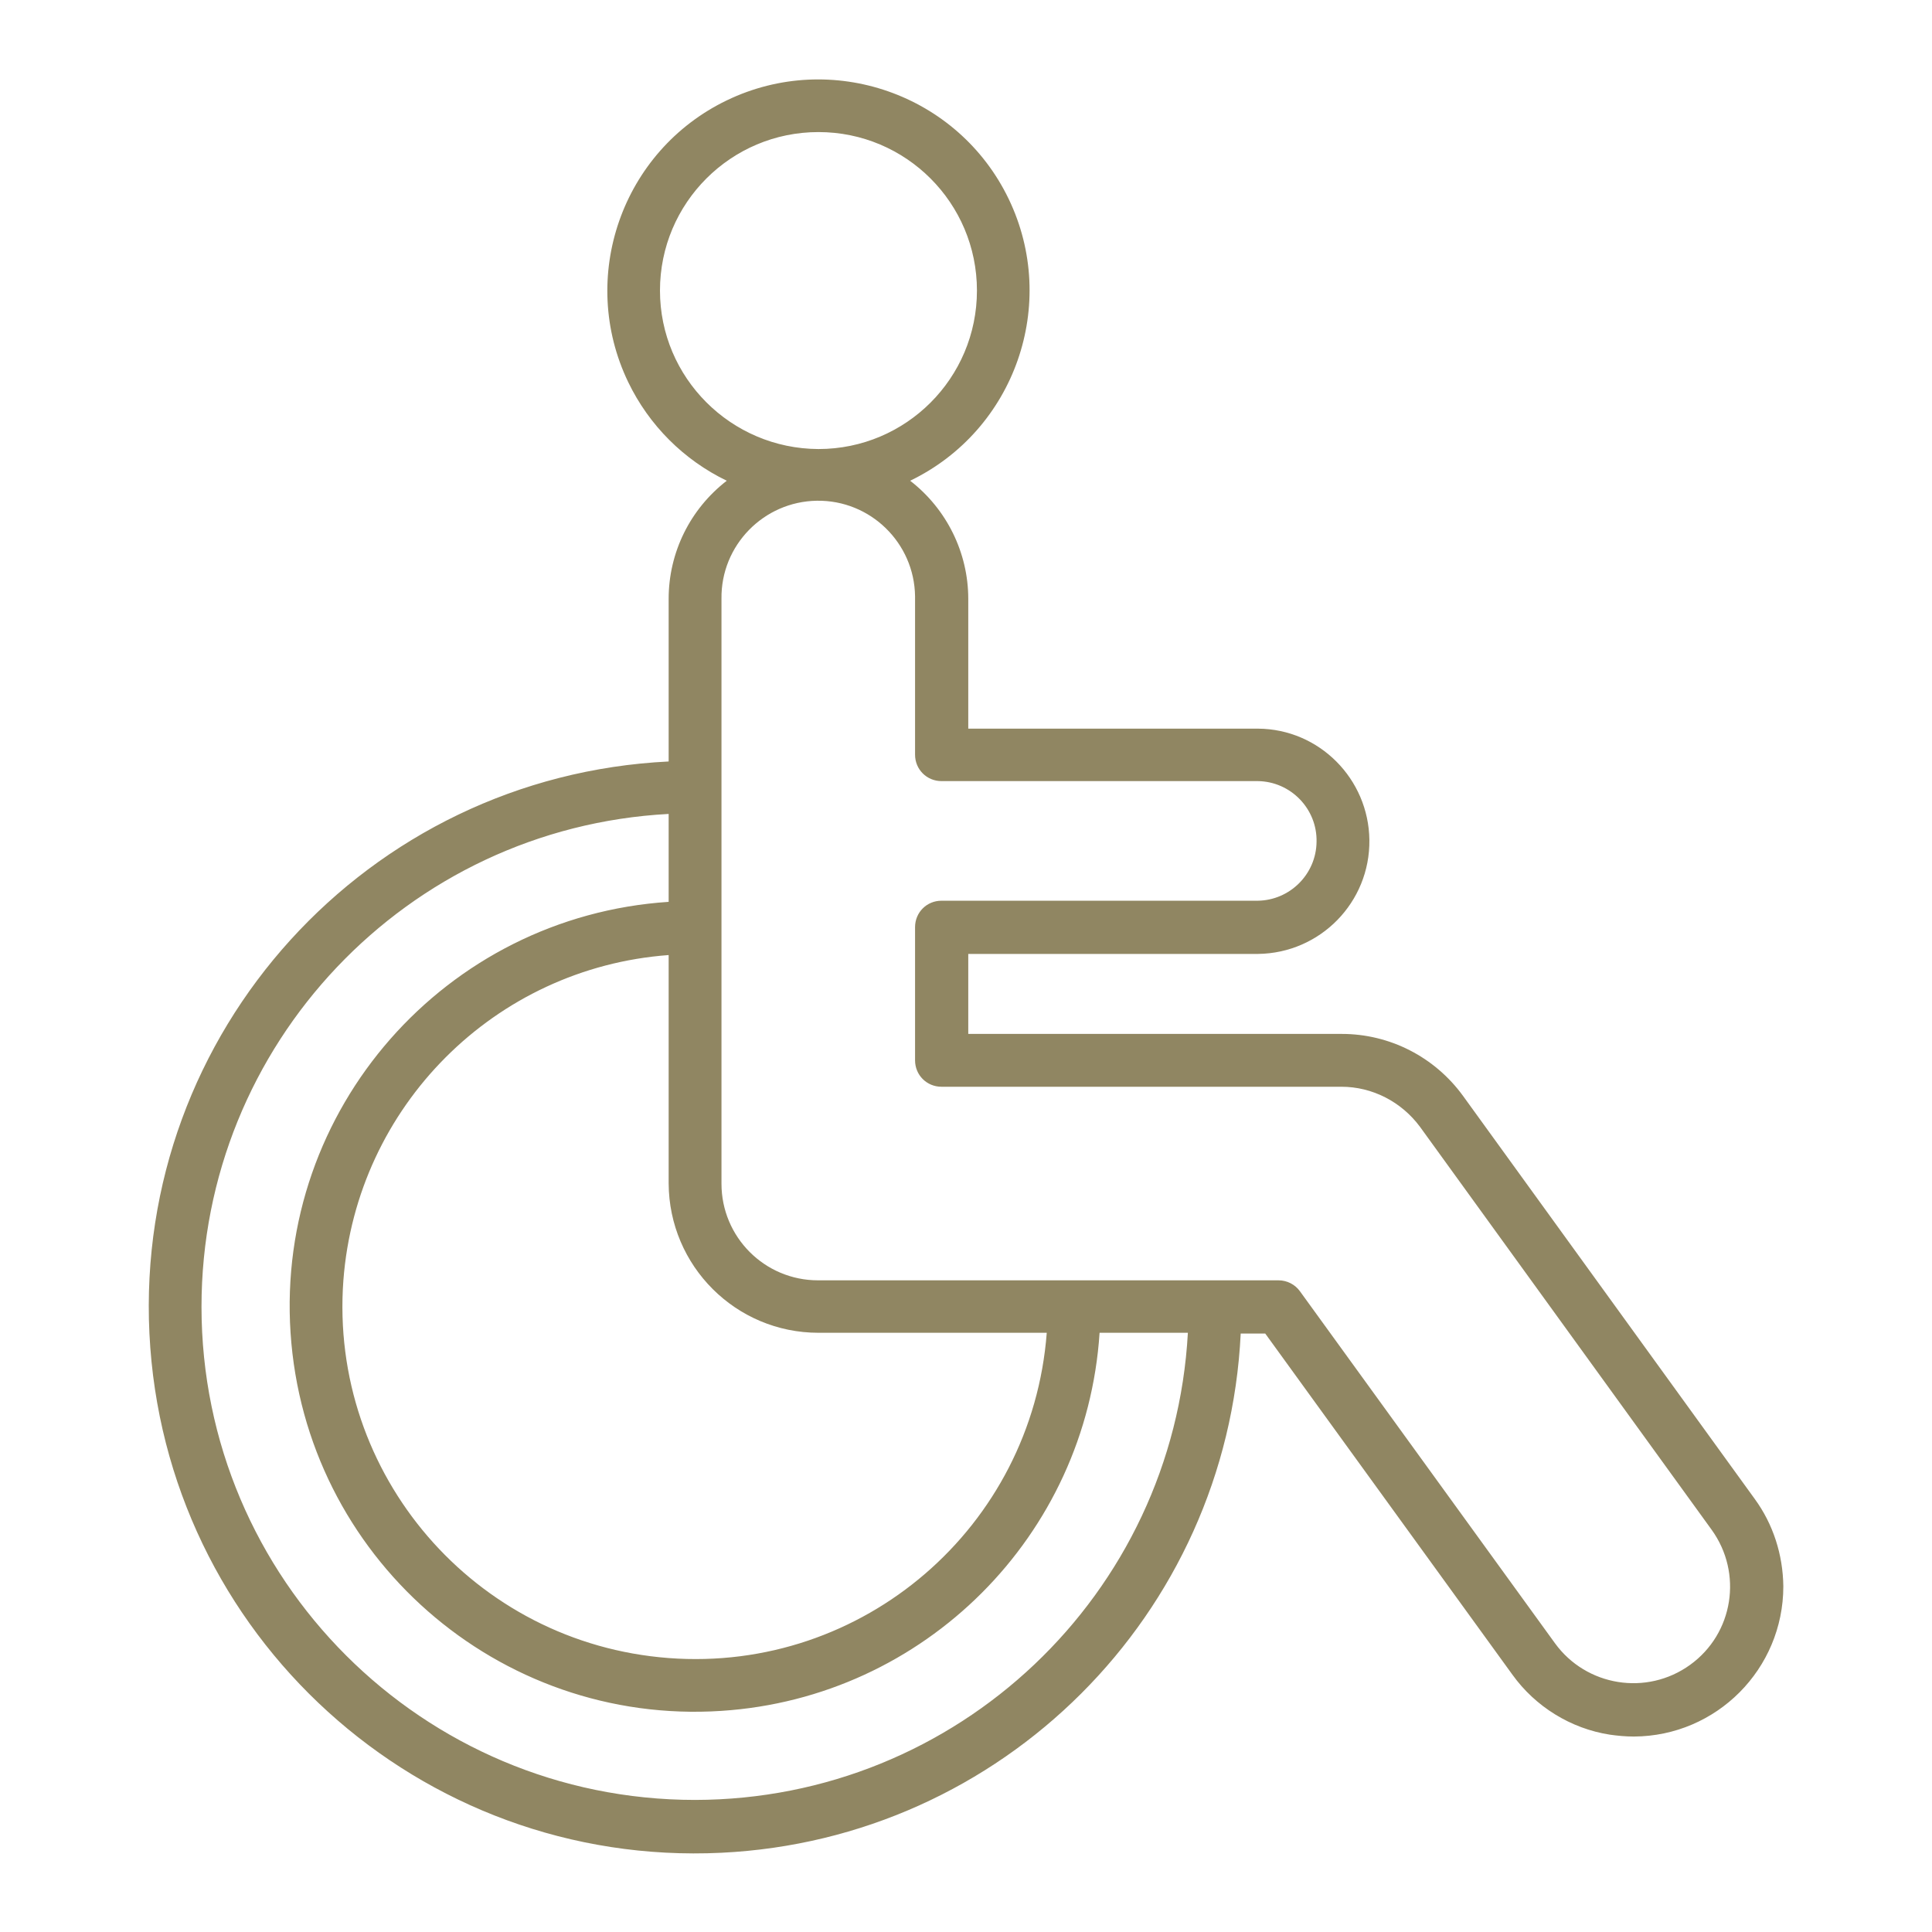 <?xml version="1.0" encoding="utf-8"?>
<!-- Generator: Adobe Illustrator 25.4.1, SVG Export Plug-In . SVG Version: 6.00 Build 0)  -->
<svg version="1.1" id="Calque_1" xmlns="http://www.w3.org/2000/svg" xmlns:xlink="http://www.w3.org/1999/xlink" x="0px" y="0px"
	 viewBox="0 0 512 512" style="enable-background:new 0 0 512 512;" xml:space="preserve">
<style type="text/css">
	.st0{fill:#908662;}
</style>
<path class="st0" d="M465,397.2l-77.3-106.8c-7.5-10.3-19.4-16.4-32.1-16.4h-99v-21.2h76.8c16.5-0.2,29.7-13.7,29.5-30.2
	c-0.2-16.2-13.3-29.4-29.5-29.5h-76.8v-34.4c0-12.2-5.7-23.8-15.4-31.3c27.8-13.4,39.5-46.9,26.1-74.7s-46.9-39.5-74.7-26.1
	s-39.5,46.9-26.1,74.7c5.5,11.4,14.7,20.6,26.1,26.1c-9.7,7.5-15.4,19-15.4,31.3v43.1c-79.9,3.9-141.5,71.7-137.6,151.6
	S111.3,494.9,191.2,491c74.4-3.6,134-63.1,137.6-137.6h6.5l65.5,90.4c6.1,8.5,15.5,14.3,25.8,15.9c2.1,0.3,4.2,0.5,6.4,0.5
	c21.9-0.1,39.6-17.9,39.6-39.8C472.5,412,469.9,403.9,465,397.2L465,397.2z M174.9,77c0-23.2,18.8-42,42-42s42,18.8,42,42
	s-18.8,42-42,42C193.7,118.9,174.9,100.1,174.9,77z M216.9,353.2h60.5c-3.9,51.5-48.7,90.1-100.2,86.2s-90-48.7-86.2-100.1
	c3.5-46.1,40.1-82.8,86.2-86.2v60.5C177.3,335.5,195,353.2,216.9,353.2L216.9,353.2z M184.2,477C112,477,53.4,418.5,53.4,346.3
	c0-69.5,54.4-126.9,123.8-130.6V239C118,242.9,73.1,294,77,353.2s55,104.1,114.2,100.2c53.8-3.5,96.7-46.4,100.2-100.2h23.4
	C311,422.6,253.7,476.9,184.2,477L184.2,477z M447.9,441.2c-11.5,8.3-27.5,5.7-35.8-5.7l-67.6-93.3c-1.3-1.8-3.4-2.9-5.7-2.9h-122
	c-14.2,0-25.6-11.5-25.6-25.6v-155c-0.2-14.2,11.2-25.8,25.3-26c14.2-0.2,25.8,11.2,26,25.3c0,0.2,0,0.4,0,0.6V200c0,3.9,3.1,7,7,7
	l0,0h83.8c8.8,0.1,15.8,7.4,15.6,16.1c-0.1,8.6-7.1,15.5-15.6,15.6h-83.8c-3.9,0-7,3.1-7,7V281c0,3.9,3.1,7,7,7l0,0h106
	c8.2,0,15.9,4,20.8,10.6l77.3,106.8C461.9,416.9,459.4,432.9,447.9,441.2L447.9,441.2z"/>
</svg>
